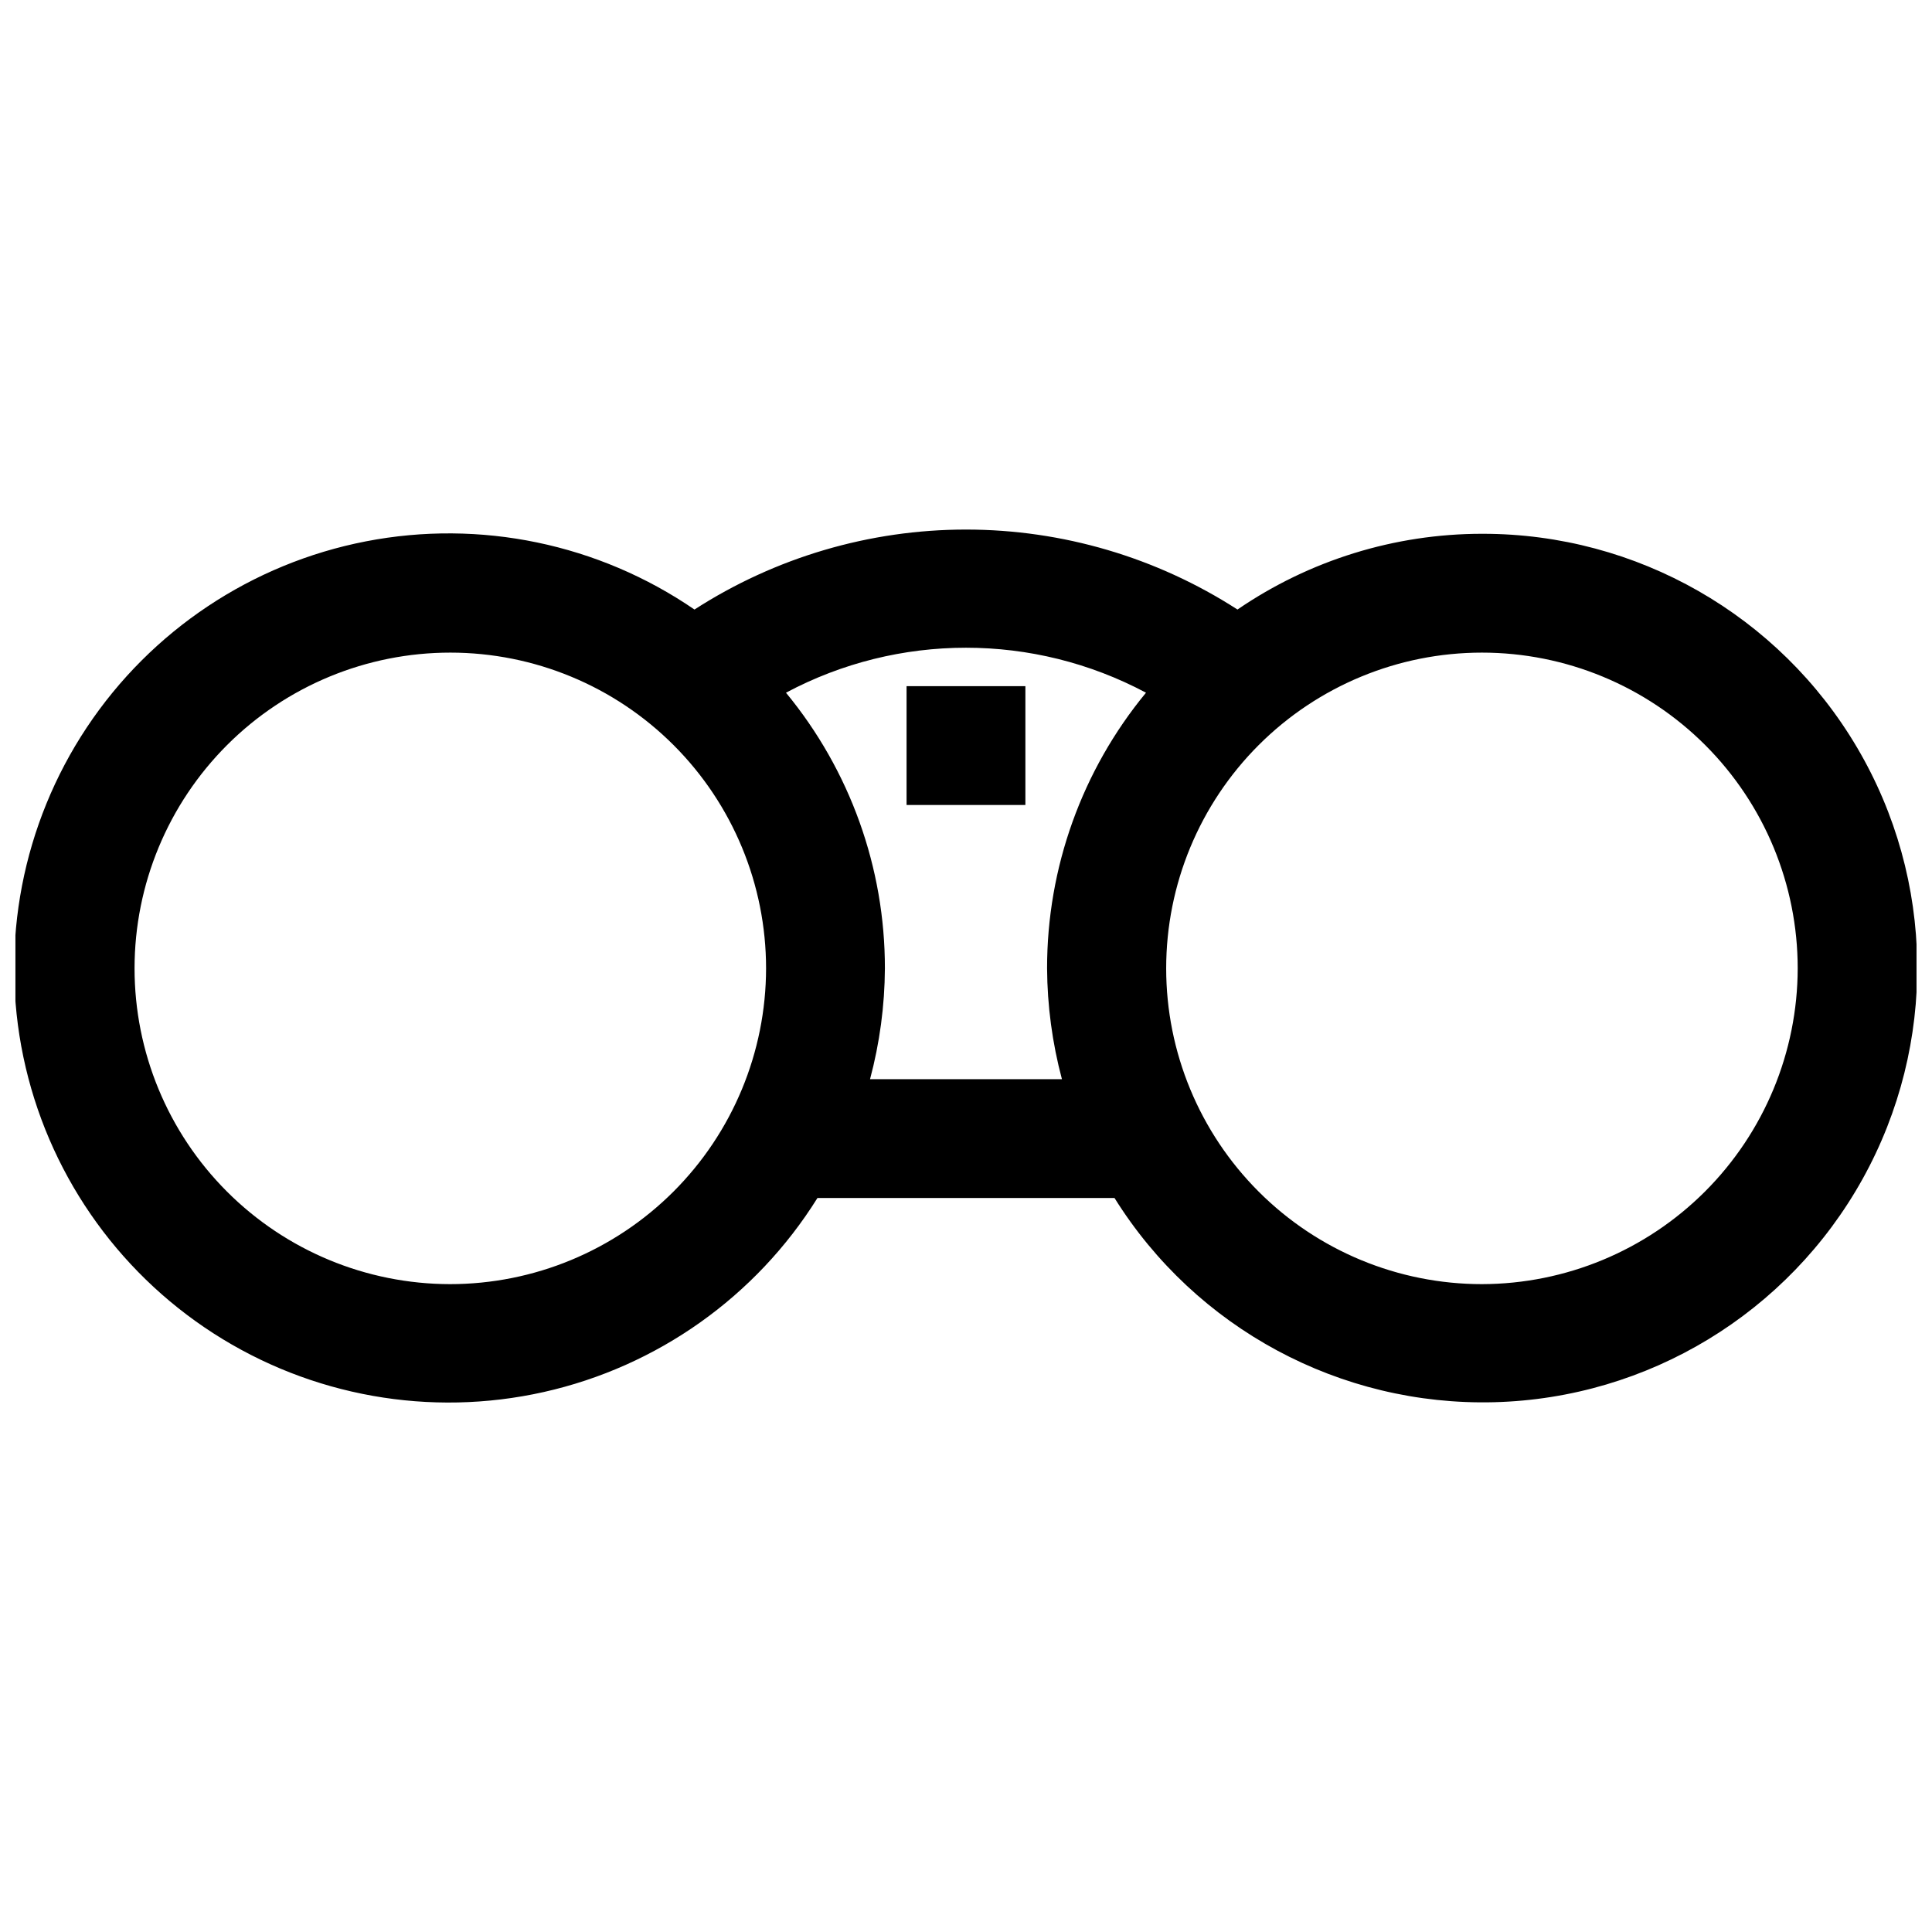 <?xml version="1.0" encoding="UTF-8"?>
<!-- Uploaded to: SVG Repo, www.svgrepo.com, Generator: SVG Repo Mixer Tools -->
<svg width="800px" height="800px" version="1.1" viewBox="144 144 512 512" xmlns="http://www.w3.org/2000/svg">
 <defs>
  <clipPath id="a">
   <path d="m148.09 284h503.81v232h-503.81z"/>
  </clipPath>
 </defs>
 <g clip-path="url(#a)">
  <path d="m536.73 285.46c-23.125 0.008-45.707 7.004-64.785 20.074-21.445-13.836-46.43-21.195-71.949-21.195-25.523 0-50.504 7.359-71.953 21.195-25.43-17.434-56.785-23.945-87.055-18.074-30.266 5.871-56.918 23.637-73.984 49.312-17.062 25.68-23.121 57.129-16.816 87.309 6.309 30.18 24.453 56.57 50.375 73.266 25.922 16.691 57.453 22.297 87.539 15.555 30.086-6.742 56.215-25.266 72.531-51.422h78.723c21.582 34.582 59.852 55.172 100.61 54.121 40.75-1.051 77.91-23.586 97.68-59.234 19.77-35.652 19.207-79.105-1.484-114.23s-58.422-56.684-99.188-56.676zm-273.47 198.85c-22.188-0.023-43.461-8.855-59.137-24.555-15.68-15.703-24.477-36.988-24.465-59.18 0.016-22.188 8.84-43.461 24.539-59.145 15.695-15.684 36.977-24.488 59.168-24.48 22.188 0.008 43.465 8.824 59.152 24.52 15.688 15.691 24.5 36.973 24.5 59.16-0.02 22.199-8.855 43.484-24.559 59.176-15.707 15.691-37 24.504-59.199 24.504zm111.31-54.316c2.559-9.582 3.883-19.449 3.938-29.363 0.023-26.66-9.246-52.492-26.215-73.055 29.816-15.895 65.594-15.895 95.41 0-16.969 20.562-26.238 46.395-26.215 73.055 0.059 9.914 1.379 19.781 3.938 29.363zm162.16 54.316c-22.191 0-43.477-8.816-59.168-24.512-15.695-15.691-24.512-36.977-24.512-59.168 0-22.195 8.816-43.477 24.512-59.172 15.691-15.691 36.977-24.508 59.168-24.508 22.195 0 43.48 8.816 59.172 24.508 15.691 15.695 24.508 36.977 24.508 59.172-0.039 22.18-8.871 43.441-24.555 59.125s-36.945 24.512-59.125 24.555z"/>
 </g>
 <path d="m384.25 325.84h31.488v31.488h-31.488z"/>
</svg>